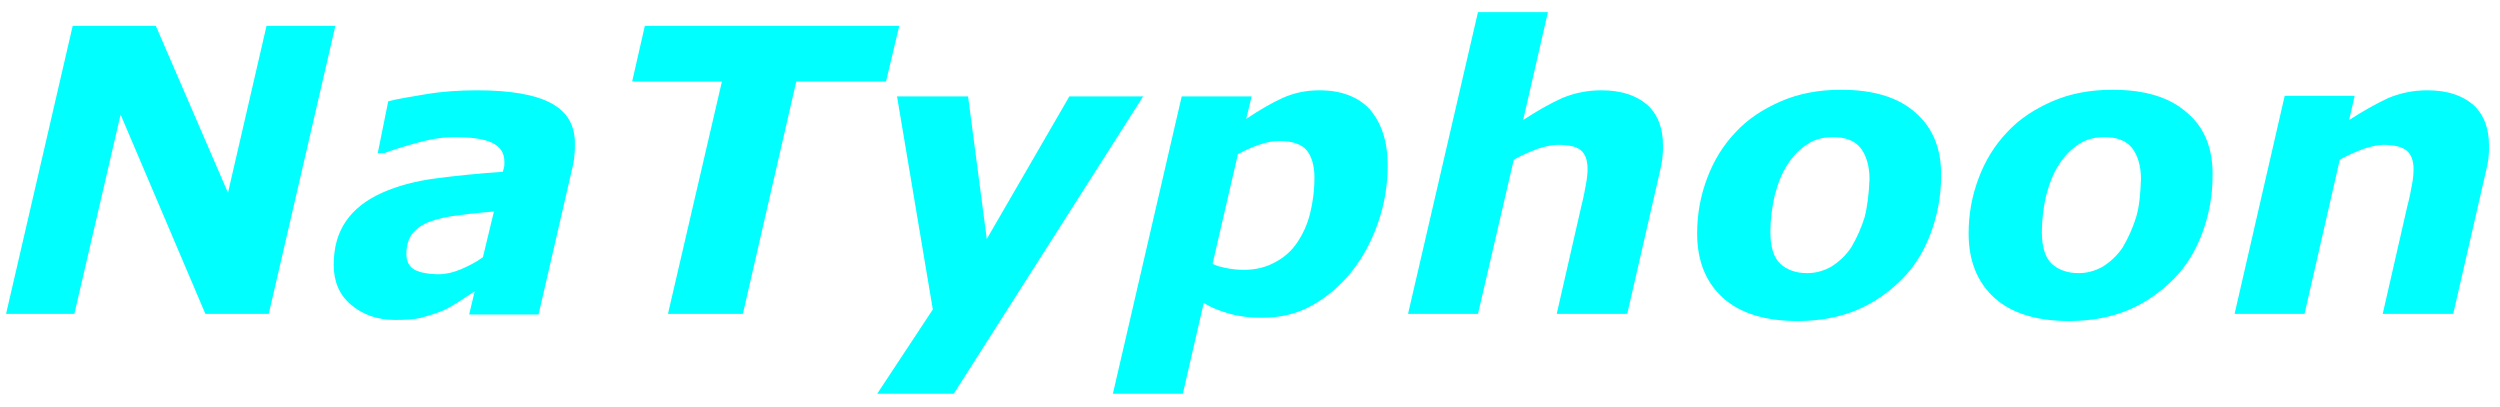 <?xml version="1.0" encoding="utf-8"?><svg version="1.1" id="NaTyphoon" xmlns="http://www.w3.org/2000/svg" xmlns:xlink="http://www.w3.org/1999/xlink" x="0px" y="0px" width="454px" height="74px" viewBox="0 0 454 74" enable-background="new 0 0 454 74" xml:space="preserve"><g id="NaTyphoon"><g><path fill="#00FFFF" d="M48.4,4.7l-7,30.3L28.3,4.7H13.2L1.1,57h12.4l8.4-36.2L37.3,57h11.5L60.9,4.7H48.4z M100.2,18.8c-2.9-1.6-7.4-2.4-13.6-2.4c-3.1,0-6.2,0.2-9.2,0.7c-3.1,0.5-5.4,0.9-6.9,1.3l-1.9,9.4h1.2c1.3-0.5,3.2-1.1,5.7-1.8c2.5-0.7,4.8-1.1,6.9-1.1c3.1,0,5.4,0.3,6.9,1c1.5,0.7,2.3,1.8,2.3,3.5c0,0.4,0,0.8-0.1,1.1c-0.1,0.3-0.1,0.5-0.2,0.7c-4.4,0.3-8.4,0.7-12.2,1.2c-3.8,0.5-7,1.4-9.7,2.6c-2.9,1.3-5.1,3-6.6,5.2c-1.5,2.2-2.2,4.8-2.2,7.9c0,3,1,5.4,3.1,7.2c2.1,1.8,4.8,2.8,8,2.8c2,0,3.6-0.1,4.8-0.4c1.1-0.3,2.4-0.7,3.7-1.2c1-0.4,2-1,3.1-1.7s2.1-1.4,2.9-1.9l-1,4.2h12.6l6.2-26.9c0.1-0.6,0.3-1.2,0.3-2c0.1-0.7,0.1-1.4,0.1-1.8C104.5,22.9,103.1,20.4,100.2,18.8z M87.7,46.7c-1.2,0.9-2.6,1.6-4,2.2c-1.4,0.6-2.8,0.9-4,0.9c-1.9,0-3.4-0.3-4.4-0.8c-1-0.6-1.5-1.5-1.5-2.9c0-1.5,0.4-2.8,1.1-3.7c0.8-0.9,1.8-1.7,3.3-2.2c1.4-0.5,3.1-0.9,5.1-1.1c2-0.3,4.1-0.5,6.4-0.7L87.7,46.7z M163.3,4.7h-46.2l-2.3,10.1h16.3L121.3,57h13.6l9.7-42.2h16.3L163.3,4.7z M194.2,17.5l-15,25.9l-3.4-25.9h-12.9l6.5,38.7l-10.1,15.3h13.9l34.4-54H194.2z M239.6,16.4c-2.5,0-4.7,0.5-6.7,1.4c-2,0.9-4.2,2.2-6.6,3.8l1-4.1h-12.7l-12.5,54h12.7l3.8-16.5c1.4,0.9,3,1.5,4.8,2s3.7,0.7,5.8,0.7c3.3,0,6.3-0.7,9-2.2c2.7-1.5,5.1-3.5,7.2-6.1c2-2.5,3.6-5.4,4.8-8.8s1.8-6.9,1.8-10.6c0-4.3-1.1-7.6-3.2-10.1C246.7,17.6,243.6,16.4,239.6,16.4z M237.9,38.8c-0.5,2-1.3,3.7-2.3,5.2c-1,1.5-2.3,2.7-4,3.6c-1.6,0.9-3.5,1.4-5.7,1.4c-1.1,0-2.1-0.1-3.1-0.3s-1.9-0.4-2.6-0.8l4.6-19.9c1.3-0.7,2.6-1.3,3.8-1.7c1.2-0.4,2.4-0.7,3.7-0.7c2.4,0,4.1,0.6,5,1.7c0.9,1.1,1.4,2.8,1.4,4.9C238.7,34.7,238.4,36.8,237.9,38.8z M290.8,16.4c-2.6,0-4.9,0.5-7.1,1.4c-2.2,1-4.5,2.3-7.1,4l4.5-19.6h-12.7L255.7,57h12.7l6.5-28c1.6-0.9,3.1-1.5,4.4-2c1.3-0.4,2.5-0.7,3.5-0.7c2.1,0,3.5,0.3,4.3,1c0.8,0.7,1.2,1.8,1.2,3.4c0,0.8-0.1,1.7-0.3,2.8c-0.2,1-0.4,2.3-0.8,3.8L282.7,57h12.8l5.9-25.7c0.2-0.9,0.4-1.8,0.5-2.7c0.1-0.9,0.1-1.6,0.1-2.2c0-3.2-1-5.7-2.9-7.4C297.1,17.3,294.4,16.4,290.8,16.4z M347.9,20.5c-3.1-2.8-7.6-4.2-13.6-4.2c-4,0-7.7,0.7-10.9,2.1c-3.2,1.4-6,3.2-8.2,5.6c-2.3,2.4-4,5.2-5.2,8.4c-1.2,3.2-1.8,6.5-1.8,10c0,5,1.6,8.9,4.7,11.7c3.1,2.8,7.7,4.2,13.5,4.2c4.1,0,7.7-0.7,10.8-2s5.8-3.2,8.2-5.6c2.3-2.3,4-5.1,5.2-8.3c1.2-3.2,1.9-6.7,1.9-10.4C352.6,27.1,351,23.2,347.9,20.5z M338.6,39.5c-0.6,1.9-1.4,3.7-2.4,5.4c-1,1.5-2.2,2.6-3.6,3.5c-1.4,0.8-2.9,1.2-4.4,1.2c-2.1,0-3.7-0.6-4.9-1.7s-1.8-3.1-1.8-5.8c0-2.3,0.3-4.5,0.8-6.7c0.6-2.2,1.3-4,2.3-5.5c1-1.6,2.2-2.8,3.6-3.7c1.3-0.9,2.9-1.3,4.7-1.3c2.3,0,4,0.7,5,2s1.6,3.2,1.6,5.6C339.4,35.2,339.1,37.6,338.6,39.5z M397.2,20.5c-3.1-2.8-7.6-4.2-13.6-4.2c-4,0-7.7,0.7-10.9,2.1c-3.2,1.4-6,3.2-8.2,5.6c-2.3,2.4-4,5.2-5.2,8.4c-1.2,3.2-1.8,6.5-1.8,10c0,5,1.6,8.9,4.7,11.7c3.1,2.8,7.7,4.2,13.5,4.2c4.1,0,7.7-0.7,10.8-2s5.8-3.2,8.2-5.6c2.3-2.3,4-5.1,5.2-8.3c1.2-3.2,1.9-6.7,1.9-10.4C401.9,27.1,400.4,23.2,397.2,20.5z M387.9,39.5c-0.6,1.9-1.4,3.7-2.4,5.4c-1,1.5-2.2,2.6-3.6,3.5c-1.4,0.8-2.9,1.2-4.4,1.2c-2.1,0-3.7-0.6-4.9-1.7s-1.8-3.1-1.8-5.8c0-2.3,0.3-4.5,0.8-6.7c0.6-2.2,1.3-4,2.3-5.5c1-1.6,2.2-2.8,3.6-3.7c1.3-0.9,2.9-1.3,4.7-1.3c2.3,0,4,0.7,5,2s1.6,3.2,1.6,5.6C388.7,35.2,388.5,37.6,387.9,39.5z M449.1,19c-2-1.7-4.7-2.6-8.3-2.6c-2.6,0-4.9,0.5-7.1,1.4c-2.1,1-4.5,2.3-7.1,4l1-4.4h-12.7L405.8,57h12.7l6.4-28c1.6-0.9,3.1-1.5,4.4-2c1.3-0.4,2.5-0.7,3.5-0.7c2.1,0,3.5,0.4,4.3,1.1s1.2,1.8,1.2,3.3c0,0.9-0.1,1.9-0.3,2.9c-0.2,1-0.4,2.3-0.8,3.7L432.7,57h12.8l5.9-25.7c0.2-0.9,0.4-1.7,0.5-2.6c0.1-0.8,0.1-1.6,0.1-2.3C452,23.2,451,20.7,449.1,19z"/></g></g></svg>